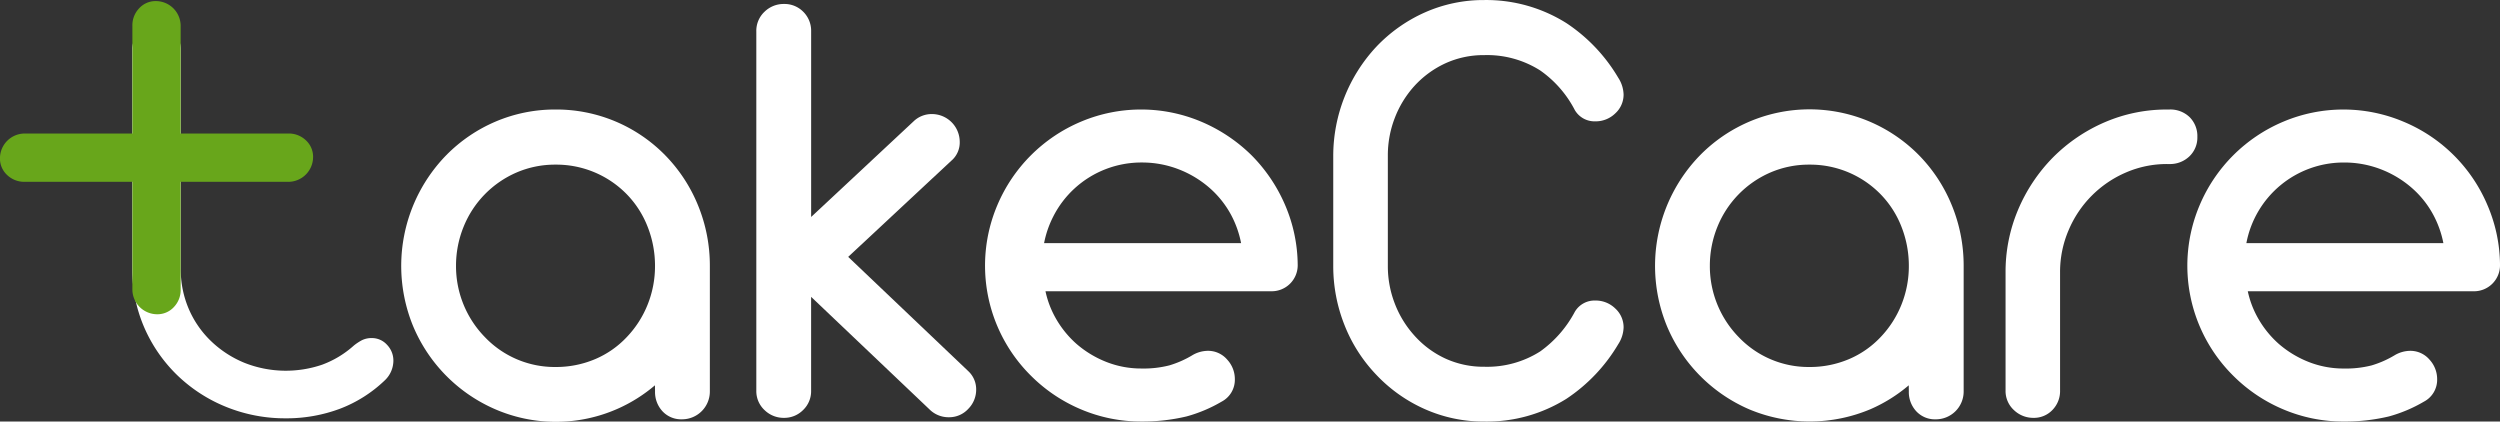 <svg id="Group_563" data-name="Group 563" xmlns="http://www.w3.org/2000/svg" width="184" height="31.023" viewBox="0 0 184 31.023">
  <rect x="0" y="0" width="184" height="31.023" fill="#333333" stroke="none"/>
  <g id="Group_562" data-name="Group 562" transform="translate(9.736)">
    <path id="Path_314" data-name="Path 314" d="M278.935,443.992a1.494,1.494,0,0,0-1.118-.5,1.6,1.6,0,0,0-.721.151,3.635,3.635,0,0,0-.616.407,7.235,7.235,0,0,1-2.32,1.4,8.27,8.27,0,0,1-5.71-.131,7.826,7.826,0,0,1-2.468-1.6,7.215,7.215,0,0,1-1.648-2.385,7.4,7.4,0,0,1-.586-2.93V422.243a1.7,1.7,0,0,0-.54-1.275,1.783,1.783,0,0,0-1.266-.508,1.7,1.7,0,0,0-1.236.524,1.725,1.725,0,0,0-.524,1.259v16.143a10.739,10.739,0,0,0,.875,4.312,10.976,10.976,0,0,0,2.437,3.529,11.209,11.209,0,0,0,3.6,2.332,11.526,11.526,0,0,0,4.374.839,11.218,11.218,0,0,0,3.987-.7,9.813,9.813,0,0,0,3.3-2.083,2.006,2.006,0,0,0,.644-1.446A1.662,1.662,0,0,0,278.935,443.992Z" transform="translate(-260.182 -418.61)" fill="#fff"/>
    <path id="Path_315" data-name="Path 315" d="M318.192,435.929a11.21,11.21,0,0,0-8.067-3.364,11.152,11.152,0,0,0-4.4.883,11.321,11.321,0,0,0-3.645,2.48,11.673,11.673,0,0,0-2.443,12.569,11.507,11.507,0,0,0,6.088,6.146,11.235,11.235,0,0,0,11.716-1.78l.007.451a2.074,2.074,0,0,0,.54,1.452,1.869,1.869,0,0,0,1.432.6,2.046,2.046,0,0,0,2.062-2.062V444.08a11.67,11.67,0,0,0-.87-4.461A11.39,11.39,0,0,0,318.192,435.929Zm-8.067,15.587a7.1,7.1,0,0,1-5.2-2.2,7.467,7.467,0,0,1-2.125-5.236,7.6,7.6,0,0,1,.557-2.882,7.338,7.338,0,0,1,3.905-4,7.15,7.15,0,0,1,2.86-.576,7.245,7.245,0,0,1,5.247,2.182,7.133,7.133,0,0,1,1.529,2.378,7.825,7.825,0,0,1,.548,2.9,7.589,7.589,0,0,1-.547,2.85,7.442,7.442,0,0,1-1.534,2.385,6.882,6.882,0,0,1-2.334,1.623A7.361,7.361,0,0,1,310.125,451.516Z" transform="translate(-278.973 -424.505)" fill="#fff"/>
    <path id="Path_316" data-name="Path 316" d="M356.475,436.036l7.573-7.061a1.768,1.768,0,0,0,.635-1.45,2.048,2.048,0,0,0-2.018-2,1.916,1.916,0,0,0-1.363.522l-7.554,7.051V419.439a1.964,1.964,0,0,0-.577-1.44,1.938,1.938,0,0,0-1.418-.577,2.017,2.017,0,0,0-1.431.567,1.927,1.927,0,0,0-.609,1.45v26.45a1.9,1.9,0,0,0,.609,1.427,2.012,2.012,0,0,0,1.431.568,1.944,1.944,0,0,0,1.4-.573,1.914,1.914,0,0,0,.593-1.422v-6.911l8.7,8.271a1.988,1.988,0,0,0,1.453.59,1.9,1.9,0,0,0,1.416-.619,2,2,0,0,0,.579-1.42,1.819,1.819,0,0,0-.555-1.329Z" transform="translate(-303.784 -417.13)" fill="#fff"/>
    <path id="Path_317" data-name="Path 317" d="M402.141,435.926a11.834,11.834,0,0,0-3.7-2.467,11.377,11.377,0,0,0-8.844,0,11.543,11.543,0,0,0-6.166,6.166,11.4,11.4,0,0,0,2.493,12.544,11.516,11.516,0,0,0,3.673,2.465,11.274,11.274,0,0,0,4.433.894,13.888,13.888,0,0,0,3.335-.374,10.589,10.589,0,0,0,2.577-1.086,1.816,1.816,0,0,0,.978-1.658,2.108,2.108,0,0,0-.555-1.428,1.853,1.853,0,0,0-1.418-.657,2.285,2.285,0,0,0-1.184.342,7.371,7.371,0,0,1-1.664.73,7.648,7.648,0,0,1-2.069.23,6.966,6.966,0,0,1-2.562-.481,7.593,7.593,0,0,1-2.22-1.346,7.371,7.371,0,0,1-1.581-2,6.956,6.956,0,0,1-.685-1.859h16.591a1.915,1.915,0,0,0,1.973-1.95,11.344,11.344,0,0,0-.929-4.4A11.769,11.769,0,0,0,402.141,435.926Zm-.761,6.473h-14.5a7.339,7.339,0,0,1,.67-1.948,7.231,7.231,0,0,1,1.573-2.077,7.279,7.279,0,0,1,4.953-1.909,7.444,7.444,0,0,1,2.69.493,7.633,7.633,0,0,1,2.294,1.378,7.109,7.109,0,0,1,1.624,2.063A7.4,7.4,0,0,1,401.38,442.4Z" transform="translate(-319.771 -424.505)" fill="#fff"/>
    <path id="Path_318" data-name="Path 318" d="M437,425.564a7.5,7.5,0,0,1,1.429-2.354,7.118,7.118,0,0,1,2.283-1.686,6.745,6.745,0,0,1,2.881-.614,7.285,7.285,0,0,1,4.117,1.126,8.088,8.088,0,0,1,2.552,2.919l.008.015.009.014a1.682,1.682,0,0,0,1.488.8,2.06,2.06,0,0,0,1.465-.579,1.869,1.869,0,0,0,.619-1.393,2.379,2.379,0,0,0-.39-1.232,12.333,12.333,0,0,0-3.816-4.024,11.07,11.07,0,0,0-6.052-1.7,10.645,10.645,0,0,0-4.386.92,11.164,11.164,0,0,0-3.577,2.541,11.783,11.783,0,0,0-3.148,7.986v8.128a11.733,11.733,0,0,0,.822,4.331,11.227,11.227,0,0,0,2.33,3.657,11.113,11.113,0,0,0,3.574,2.539,10.637,10.637,0,0,0,4.386.921,11.034,11.034,0,0,0,6.048-1.674,12.377,12.377,0,0,0,3.821-4.028,2.386,2.386,0,0,0,.389-1.232,1.869,1.869,0,0,0-.619-1.393,2.06,2.06,0,0,0-1.465-.58,1.683,1.683,0,0,0-1.488.8l-.007.011-.007.011a8.427,8.427,0,0,1-2.554,2.925,7.284,7.284,0,0,1-4.118,1.127,6.738,6.738,0,0,1-2.881-.614,6.972,6.972,0,0,1-2.28-1.706A7.487,7.487,0,0,1,437,439.165a7.6,7.6,0,0,1-.5-2.714v-8.173A7.6,7.6,0,0,1,437,425.564Z" transform="translate(-344.091 -416.853)" fill="#fff"/>
    <path id="Path_319" data-name="Path 319" d="M498.079,435.929a11.351,11.351,0,0,0-3.645-2.48,11.3,11.3,0,0,0-12.466,2.48,11.667,11.667,0,0,0-2.443,12.569,11.5,11.5,0,0,0,6.088,6.146,11.519,11.519,0,0,0,8.9-.024,11.284,11.284,0,0,0,2.813-1.756l.006.451a2.075,2.075,0,0,0,.54,1.452,1.869,1.869,0,0,0,1.433.6,2.046,2.046,0,0,0,2.062-2.062V444.08a11.676,11.676,0,0,0-.87-4.461A11.408,11.408,0,0,0,498.079,435.929Zm-8.067,15.587a7.1,7.1,0,0,1-5.2-2.2,7.467,7.467,0,0,1-2.125-5.236,7.6,7.6,0,0,1,.557-2.882,7.345,7.345,0,0,1,3.906-4,7.15,7.15,0,0,1,2.86-.576,7.241,7.241,0,0,1,5.246,2.182,7.1,7.1,0,0,1,1.529,2.378,7.815,7.815,0,0,1,.548,2.9,7.569,7.569,0,0,1-.547,2.85,7.44,7.44,0,0,1-1.533,2.385,6.886,6.886,0,0,1-2.335,1.623A7.359,7.359,0,0,1,490.011,451.516Z" transform="translate(-366.578 -424.505)" fill="#fff"/>
    <path id="Path_320" data-name="Path 320" d="M543.06,434.583a1.973,1.973,0,0,0-.564-1.451,2.034,2.034,0,0,0-1.5-.566h-.179a11.485,11.485,0,0,0-4.558.929,12.162,12.162,0,0,0-3.82,2.59,12.288,12.288,0,0,0-2.568,3.844,11.706,11.706,0,0,0-.928,4.6v8.712a1.906,1.906,0,0,0,.624,1.454,2.052,2.052,0,0,0,1.438.564,1.874,1.874,0,0,0,1.39-.582,1.984,1.984,0,0,0,.56-1.435v-8.712a7.8,7.8,0,0,1,.622-3.067,8,8,0,0,1,4.254-4.275,7.568,7.568,0,0,1,2.987-.61H541a2.053,2.053,0,0,0,1.465-.557A1.906,1.906,0,0,0,543.06,434.583Z" transform="translate(-391.07 -424.505)" fill="#fff"/>
    <path id="Path_321" data-name="Path 321" d="M577.108,439.588a11.5,11.5,0,0,0-6.175-6.128,11.376,11.376,0,0,0-8.843,0,11.547,11.547,0,0,0-6.166,6.166,11.4,11.4,0,0,0,2.493,12.545,11.517,11.517,0,0,0,3.673,2.464,11.277,11.277,0,0,0,4.433.894,13.9,13.9,0,0,0,3.335-.374,10.582,10.582,0,0,0,2.576-1.086,1.816,1.816,0,0,0,.978-1.658,2.109,2.109,0,0,0-.554-1.428,1.853,1.853,0,0,0-1.417-.657,2.284,2.284,0,0,0-1.185.342,7.383,7.383,0,0,1-1.664.73,7.644,7.644,0,0,1-2.069.23,6.966,6.966,0,0,1-2.562-.481,7.617,7.617,0,0,1-2.22-1.346,7.346,7.346,0,0,1-1.58-2,6.969,6.969,0,0,1-.686-1.859h16.591a1.915,1.915,0,0,0,1.973-1.95A11.318,11.318,0,0,0,577.108,439.588Zm-3.237,2.812h-14.5a7.283,7.283,0,0,1,7.195-5.934,7.442,7.442,0,0,1,2.69.493,7.627,7.627,0,0,1,2.294,1.378,7.081,7.081,0,0,1,1.623,2.063A7.417,7.417,0,0,1,573.871,442.4Z" transform="translate(-403.774 -424.505)" fill="#fff"/>
  </g>
  <path id="Path_322" data-name="Path 322" d="M263.717,427.261a1.811,1.811,0,0,0-1.292-.5H254.5v-7.927a1.829,1.829,0,0,0-1.821-1.82,1.637,1.637,0,0,0-1.233.529,1.809,1.809,0,0,0-.5,1.291v7.927h-7.925a1.827,1.827,0,0,0-1.821,1.82,1.648,1.648,0,0,0,.529,1.235,1.816,1.816,0,0,0,1.292.5h7.925v7.926a1.829,1.829,0,0,0,1.821,1.821,1.638,1.638,0,0,0,1.233-.529,1.81,1.81,0,0,0,.5-1.291v-7.926h7.925a1.829,1.829,0,0,0,1.821-1.821A1.646,1.646,0,0,0,263.717,427.261Z" transform="translate(-241.203 -416.934)" fill="#68a61b"/>
</svg>
